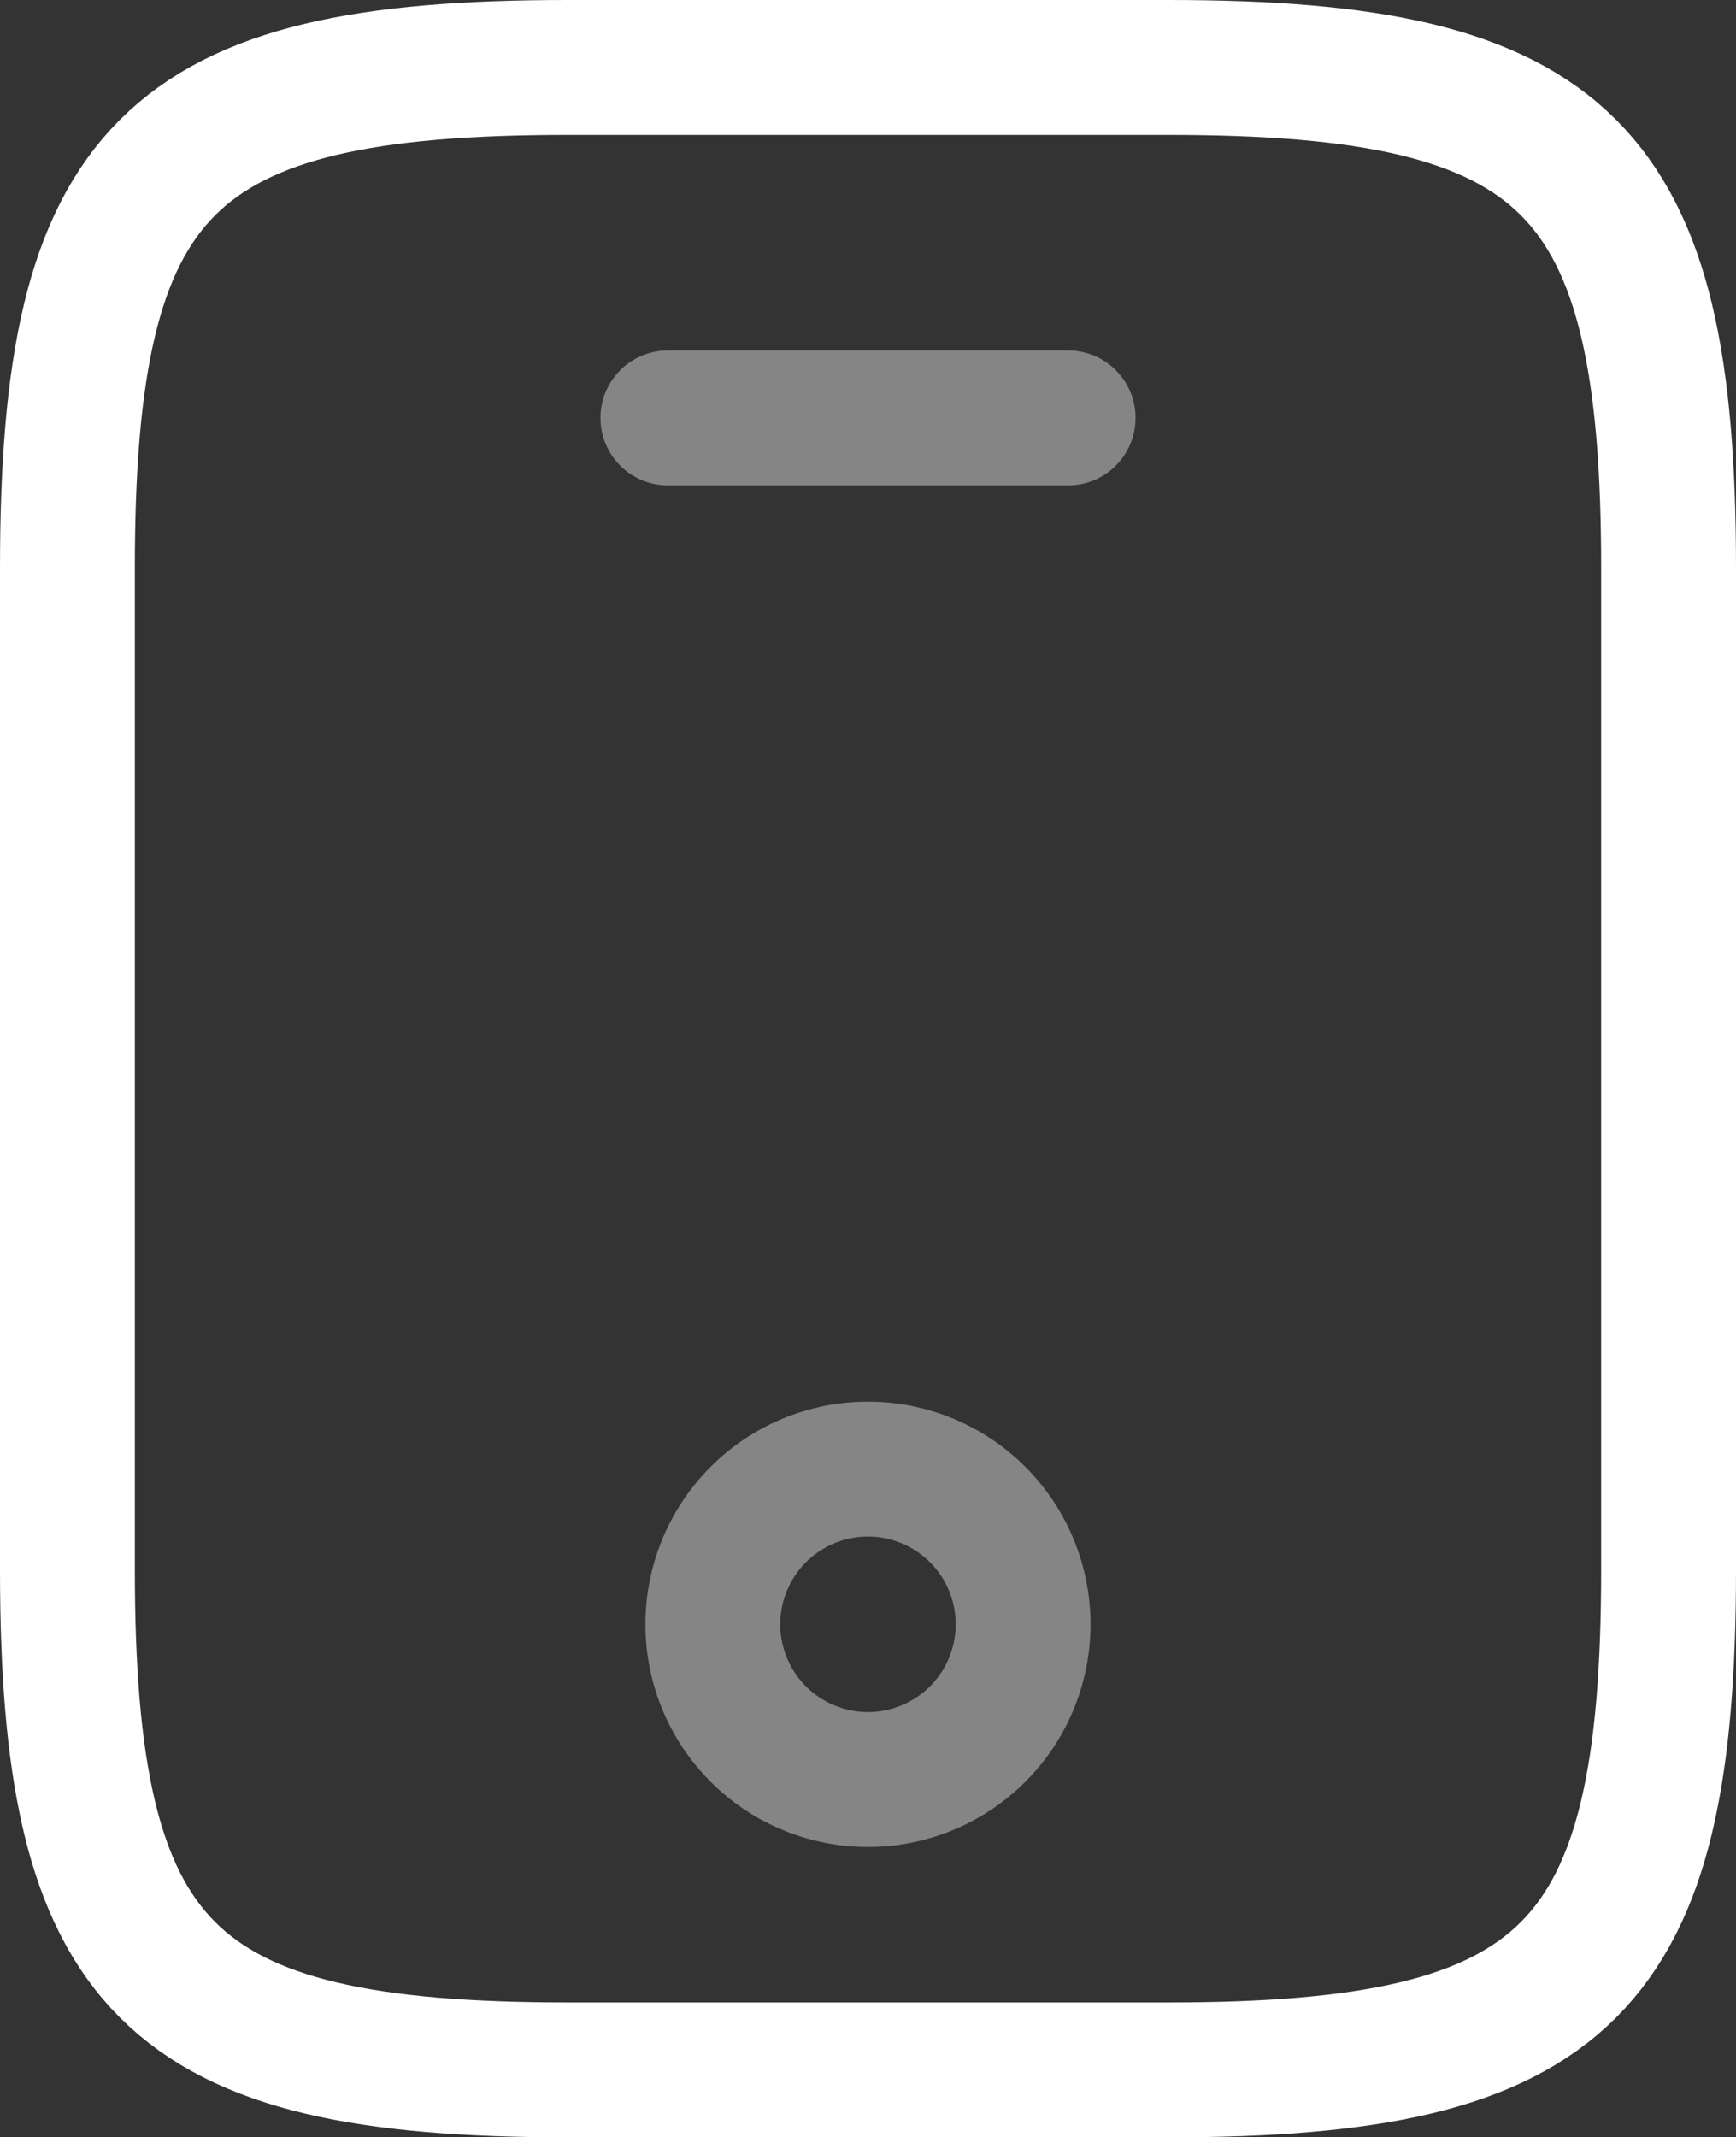 <svg xmlns="http://www.w3.org/2000/svg" width="32.185" height="39.606" viewBox="0 0 32.185 39.606">
  <rect x="0" y="0" width="32.185" height="39.606" fill="#333333" stroke="none"/>
  <g id="vuesax_twotone_mobile" data-name="vuesax/twotone/mobile" transform="translate(1.25 1.25)">
    <g id="mobile">
      <path id="Vector" d="M29.685,9.277V27.83c0,7.421-1.855,9.277-9.277,9.277H9.277C1.855,37.106,0,35.251,0,27.83V9.277C0,1.855,1.855,0,9.277,0H20.408C27.83,0,29.685,1.855,29.685,9.277Z" fill="none" stroke="#fff" stroke-linecap="round" stroke-linejoin="round" stroke-width="2.5"/>
      <path id="Vector-2" data-name="Vector" d="M7.421,0H0" transform="translate(11.132 6.494)" fill="none" stroke="#fff" stroke-linecap="round" stroke-linejoin="round" stroke-width="2.5" opacity="0.4"/>
      <path id="Vector-3" data-name="Vector" d="M5.751,2.876A2.876,2.876,0,1,1,2.876,0,2.876,2.876,0,0,1,5.751,2.876Z" transform="translate(11.967 25.974)" fill="none" stroke="#fff" stroke-linecap="round" stroke-linejoin="round" stroke-width="2.5" opacity="0.4"/>
    </g>
  </g>
</svg>
